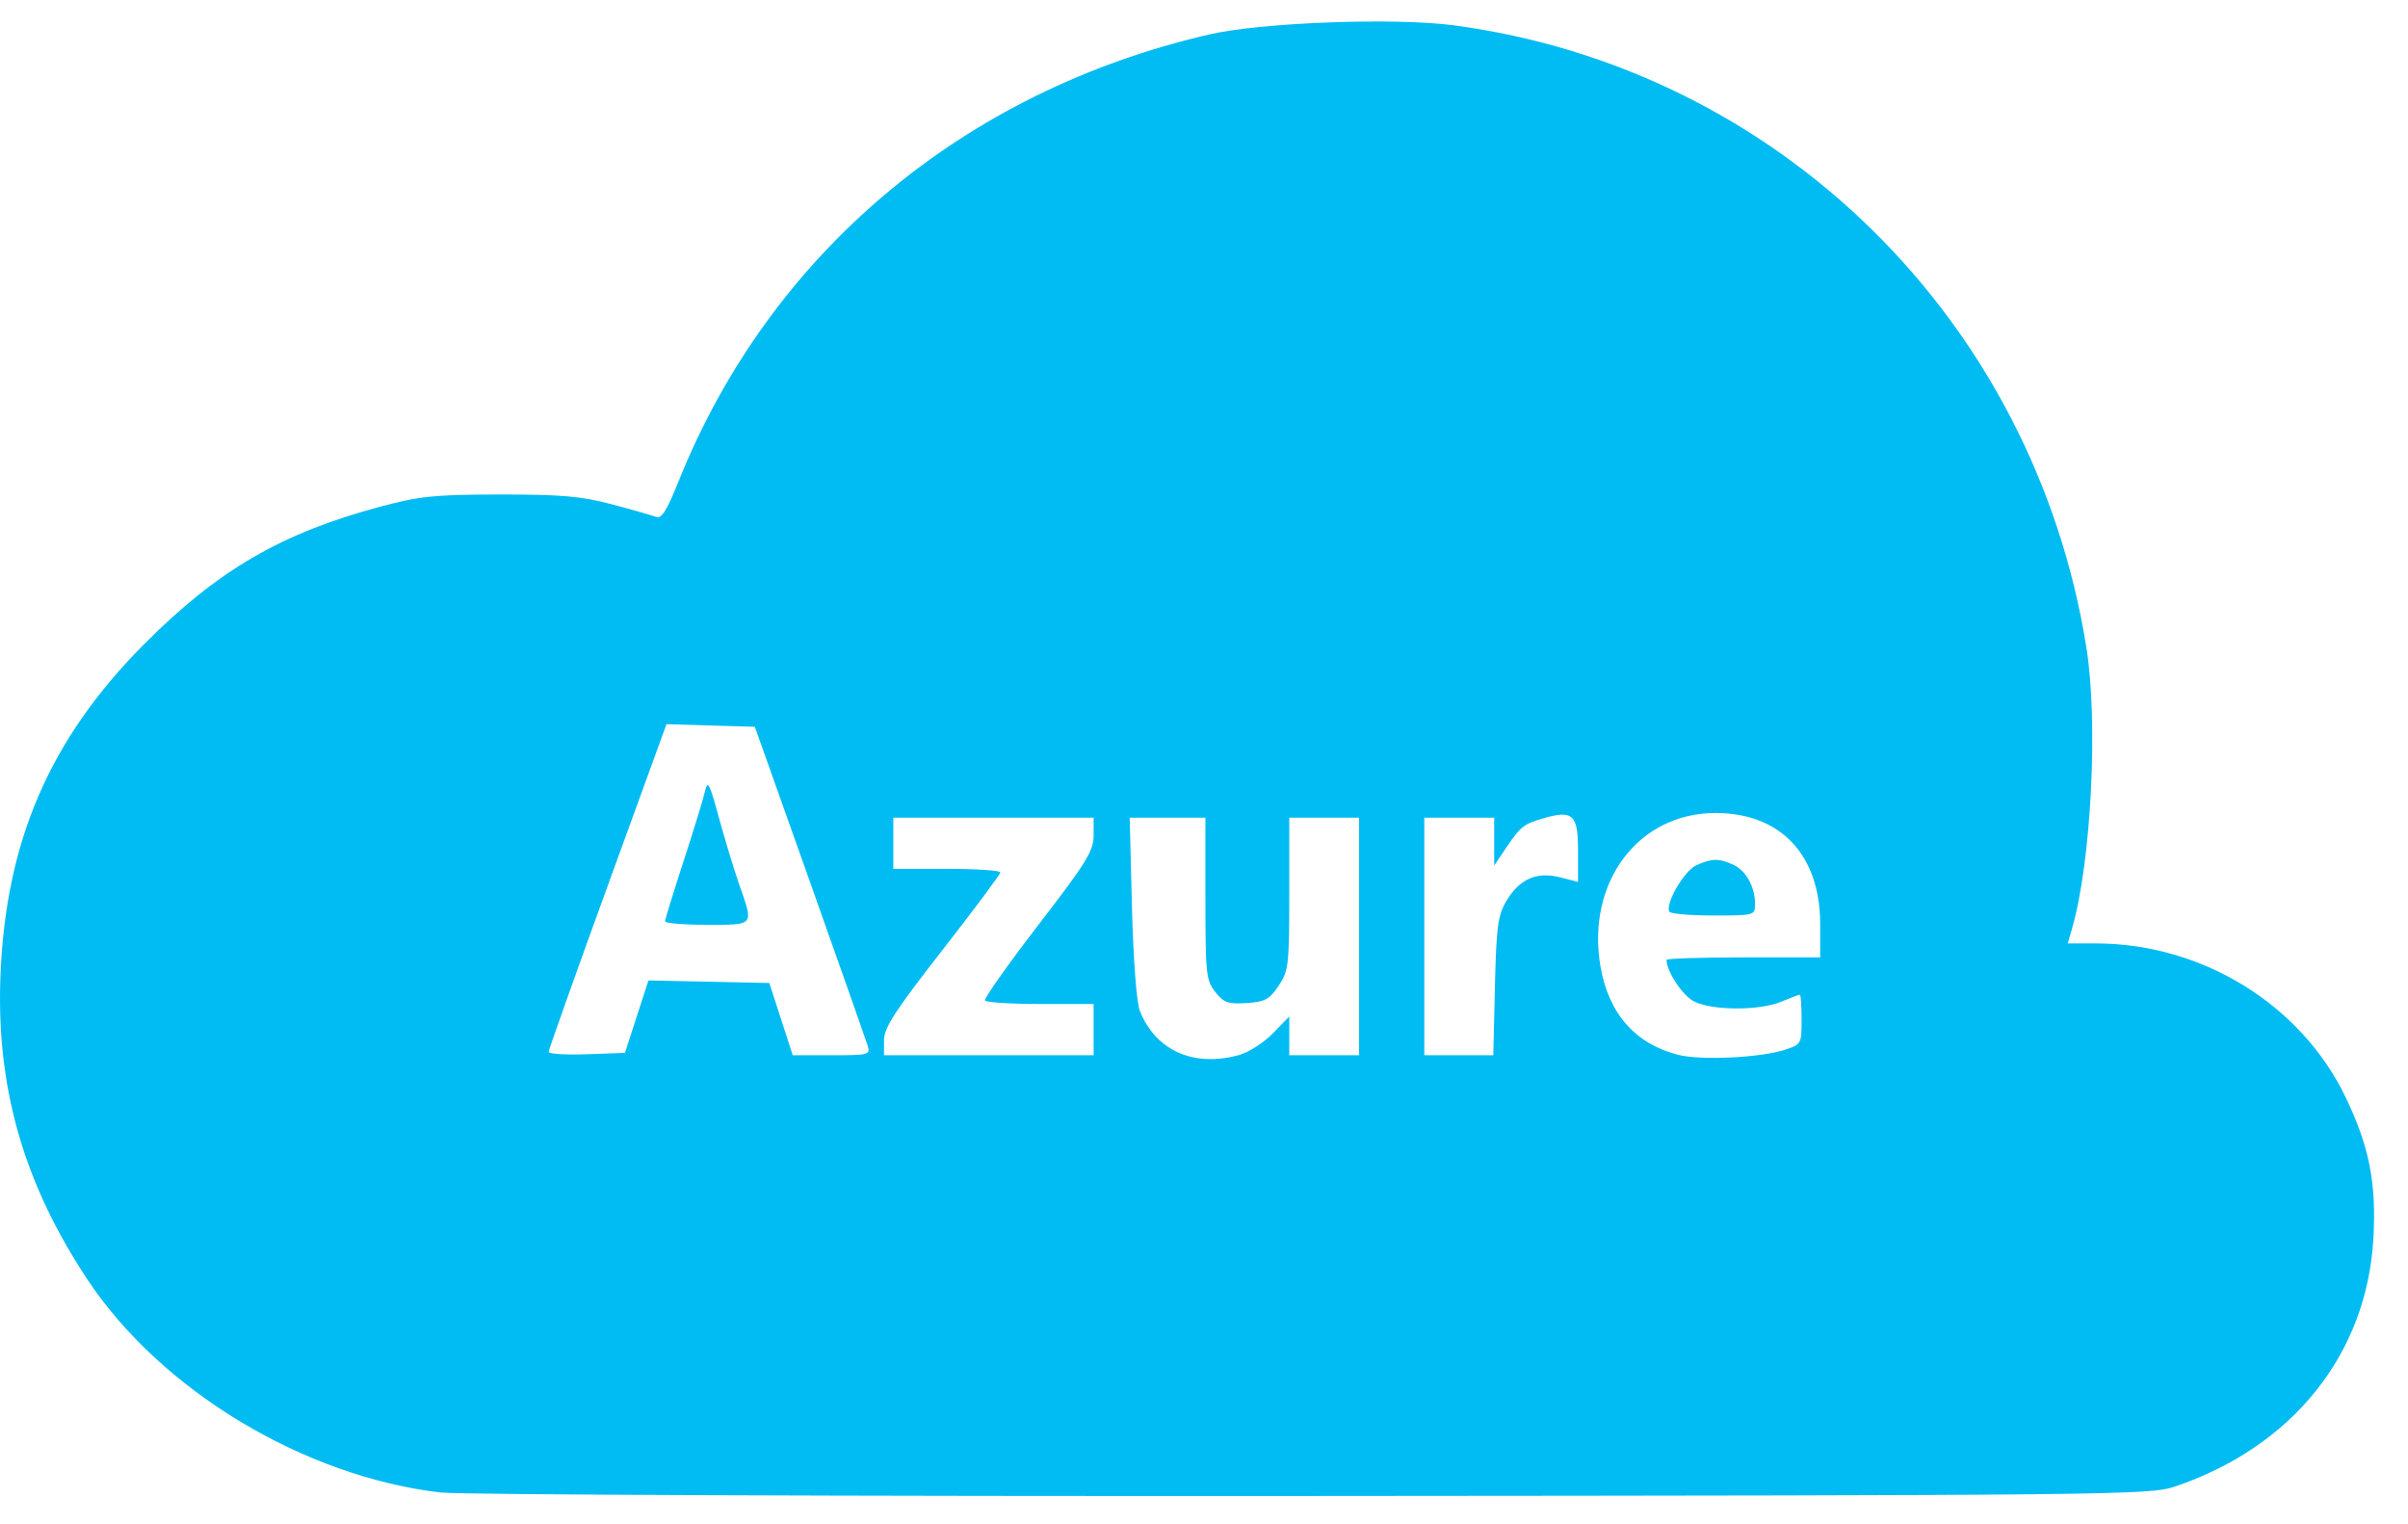 <svg width="49" height="31" viewBox="0 0 49 31" fill="none" xmlns="http://www.w3.org/2000/svg">
<path d="M8.984 30.369C6.183 30.045 3.267 28.286 1.769 26.018C0.468 24.047 -0.086 22.092 0.011 19.811C0.126 17.092 1.021 15.034 2.918 13.121C4.423 11.605 5.714 10.852 7.736 10.309C8.539 10.094 8.841 10.063 10.169 10.061C11.418 10.061 11.819 10.094 12.444 10.259C12.861 10.369 13.268 10.486 13.348 10.517C13.461 10.562 13.568 10.393 13.809 9.791C15.668 5.161 19.589 1.86 24.607 0.701C25.664 0.456 28.38 0.355 29.582 0.515C36.187 1.395 41.392 6.513 42.456 13.176C42.699 14.694 42.554 17.539 42.165 18.887L42.076 19.195H42.662C44.822 19.202 46.827 20.441 47.734 22.331C48.213 23.33 48.358 24.066 48.296 25.191C48.166 27.549 46.65 29.442 44.243 30.25C43.744 30.417 42.98 30.425 26.709 30.437C17.351 30.444 9.375 30.412 8.984 30.367V30.369ZM25.215 21.465C25.411 21.41 25.72 21.212 25.902 21.024L26.235 20.682V21.076V21.47H26.945H27.656V19.053V16.636H26.945H26.235V18.186C26.235 19.642 26.221 19.755 26.018 20.058C25.832 20.335 25.741 20.384 25.365 20.408C24.987 20.433 24.902 20.401 24.729 20.182C24.542 19.945 24.529 19.813 24.529 18.282V16.636H23.758H22.988L23.034 18.46C23.063 19.545 23.128 20.4 23.195 20.569C23.519 21.378 24.292 21.721 25.215 21.465ZM36.305 21.364C36.657 21.249 36.66 21.243 36.66 20.743C36.66 20.465 36.645 20.238 36.625 20.238C36.605 20.238 36.436 20.302 36.248 20.38C35.801 20.567 34.836 20.563 34.468 20.373C34.235 20.252 33.912 19.762 33.912 19.529C33.912 19.502 34.615 19.479 35.476 19.479H37.039V18.791C37.033 17.39 36.232 16.541 34.909 16.541C33.339 16.541 32.279 17.948 32.566 19.653C32.73 20.622 33.275 21.242 34.159 21.464C34.611 21.577 35.822 21.52 36.307 21.363L36.305 21.364ZM33.971 18.551C33.876 18.397 34.268 17.719 34.518 17.605C34.834 17.462 34.976 17.459 35.271 17.594C35.53 17.712 35.713 18.044 35.713 18.394C35.713 18.623 35.702 18.627 34.865 18.627C34.399 18.627 33.997 18.592 33.971 18.551ZM12.956 20.685L13.195 19.948L14.425 19.974L15.655 20L15.893 20.735L16.131 21.47H16.924C17.703 21.47 17.716 21.463 17.65 21.256C17.613 21.139 17.083 19.636 16.472 17.915L15.36 14.787L14.461 14.761L13.562 14.734L12.363 18.031C11.704 19.844 11.164 21.361 11.164 21.402C11.164 21.444 11.514 21.465 11.941 21.45L12.717 21.422L12.956 20.685ZM13.534 18.745C13.534 18.706 13.701 18.162 13.905 17.536C14.109 16.911 14.306 16.271 14.342 16.114C14.402 15.86 14.432 15.915 14.629 16.636C14.75 17.079 14.937 17.693 15.044 18.001C15.338 18.843 15.361 18.816 14.387 18.816C13.918 18.816 13.534 18.784 13.534 18.745ZM22.254 20.948V20.427H21.169C20.573 20.427 20.066 20.395 20.043 20.356C20.021 20.317 20.508 19.626 21.128 18.821C22.113 17.541 22.254 17.313 22.254 16.997V16.636H20.216H18.178V17.157V17.678H19.268C19.868 17.678 20.357 17.71 20.356 17.75C20.356 17.789 19.822 18.503 19.172 19.337C18.213 20.567 17.989 20.912 17.989 21.162V21.47H20.122H22.254L22.254 20.948ZM30.42 20.072C30.448 18.87 30.479 18.627 30.647 18.342C30.913 17.887 31.266 17.728 31.741 17.849L32.111 17.943V17.3C32.111 16.577 32.007 16.478 31.422 16.644C31.01 16.761 30.943 16.814 30.654 17.241L30.405 17.61V17.123V16.636H29.694H28.983V19.053V21.47H29.685H30.387L30.42 20.072Z" fill="#00BCF2"/>
</svg>
